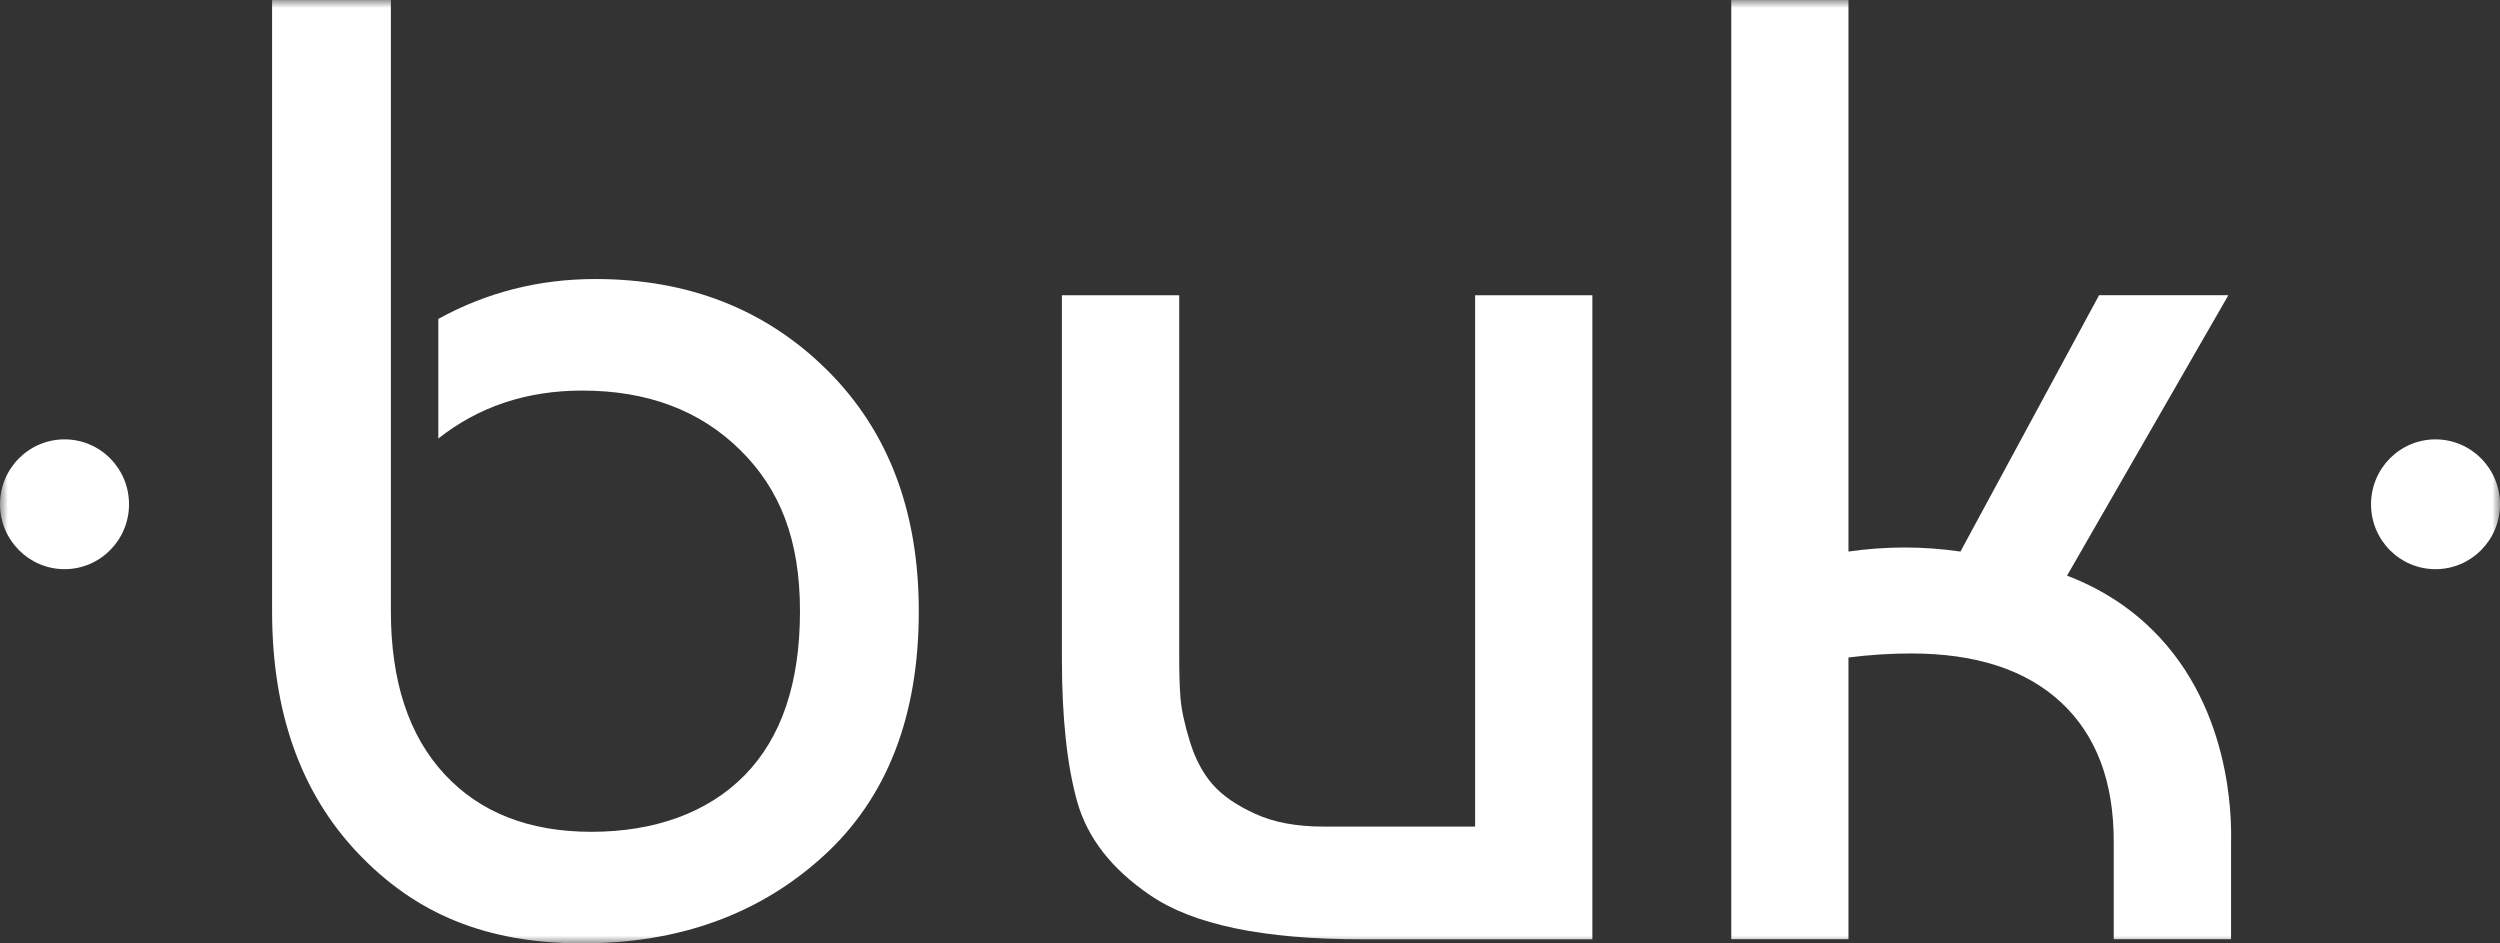 <svg width="159" height="60" viewBox="0 0 159 60" fill="none" xmlns="http://www.w3.org/2000/svg">
<rect x="0" y="0" width="159" height="60" fill="#333333" stroke="none"/>
<g clip-path="url(#clip0_803_1006)">
<mask id="mask0_803_1006" style="mask-type:luminance" maskUnits="userSpaceOnUse" x="0" y="0" width="159" height="60">
<path d="M159 0H0V60H159V0Z" fill="white"/>
</mask>
<g mask="url(#mask0_803_1006)">
<path d="M17.306 0H24.86V38.874C24.86 43.322 25.994 46.775 28.257 49.225C30.524 51.678 33.644 52.903 37.618 52.903C41.592 52.903 45.003 51.708 47.357 49.309C49.706 46.913 50.879 43.435 50.879 38.874C50.879 34.312 49.609 31.113 47.064 28.608C44.516 26.098 41.172 24.84 37.026 24.84C33.502 24.84 30.452 25.858 27.878 27.888V20.282C30.954 18.59 34.288 17.746 37.868 17.746C43.794 17.746 48.711 19.677 52.601 23.535C56.491 27.394 58.435 32.506 58.435 38.872C58.435 45.578 56.402 50.778 52.35 54.462C48.286 58.155 43.184 59.999 37.026 59.999C30.869 59.999 26.391 58.082 22.761 54.256C19.121 50.422 17.305 45.292 17.305 38.872V0H17.306Z" fill="white"/>
<path d="M101.275 59.741H86.614C80.338 59.741 75.846 58.801 73.135 56.924C70.703 55.273 69.162 53.293 68.511 50.989C67.865 48.688 67.537 45.659 67.537 41.903V18.779H74.998V41.819C74.998 42.84 75.023 43.708 75.081 44.421C75.139 45.134 75.335 46.042 75.674 47.154C76.015 48.262 76.495 49.17 77.117 49.883C77.735 50.594 78.64 51.218 79.832 51.76C81.016 52.302 82.455 52.57 84.153 52.57H93.817V18.779H101.275V59.741Z" fill="white"/>
<path d="M133.503 18.774H141.724L131.464 36.612C132.929 37.167 134.711 38.076 136.407 39.604C141.952 44.606 141.931 52.071 141.895 53.595V59.734H134.433V53.506C134.433 49.694 133.317 46.752 131.086 44.673C128.851 42.599 125.675 41.56 121.549 41.56C120.252 41.56 118.922 41.644 117.562 41.816V59.733H110.109V0H117.562V35.079C119.943 34.735 122.313 34.735 124.685 35.079L133.502 18.774H133.503Z" fill="white"/>
<path d="M8.206 32.072C8.206 34.351 6.367 36.199 4.107 36.199C1.847 36.199 0 34.351 0 32.072C0 29.792 1.84 27.944 4.107 27.944C6.374 27.944 8.206 29.792 8.206 32.072Z" fill="white"/>
<path d="M159 32.072C159 34.351 157.165 36.199 154.896 36.199C152.628 36.199 150.797 34.351 150.797 32.072C150.797 29.792 152.635 27.944 154.896 27.944C157.158 27.944 159 29.792 159 32.072Z" fill="white"/>
</g>
</g>
<defs>
<clipPath id="clip0_803_1006">
<rect width="159" height="60" fill="white"/>
</clipPath>
</defs>
</svg>
